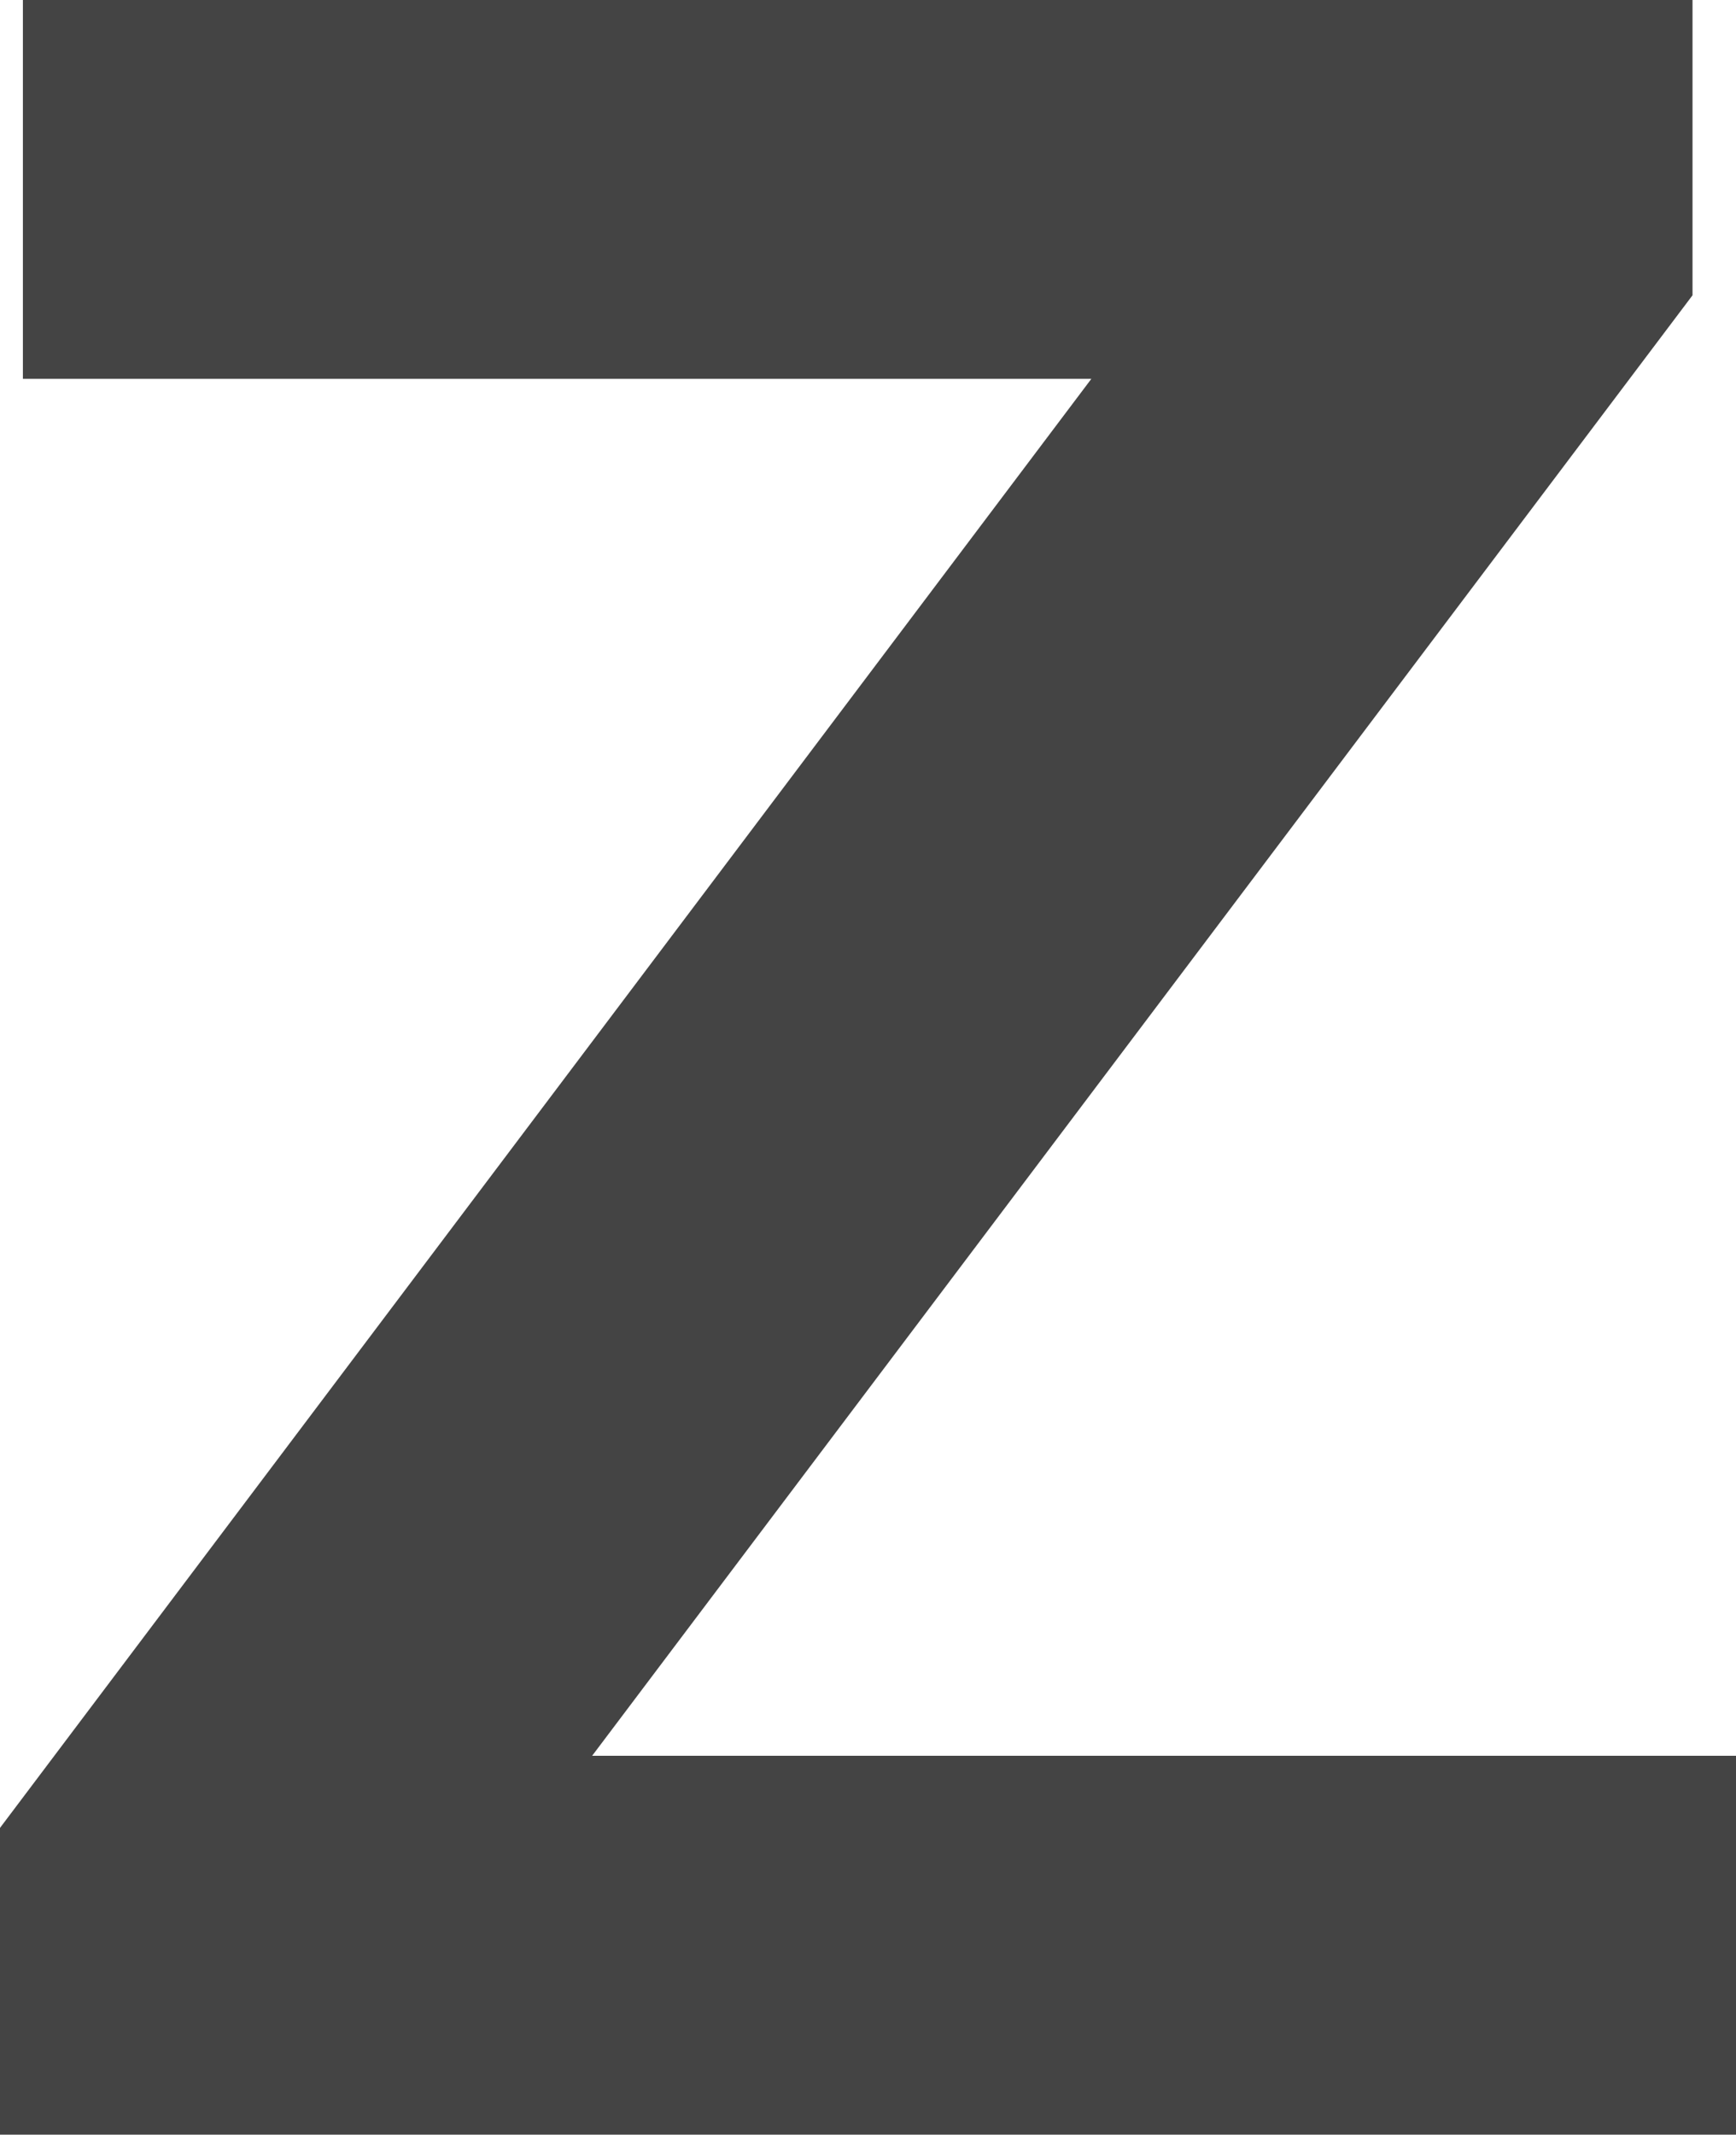 <?xml version="1.0" encoding="utf-8"?>
<svg xmlns="http://www.w3.org/2000/svg" fill="none" height="100%" overflow="visible" preserveAspectRatio="none" style="display: block;" viewBox="0 0 1.517 1.865" width="100%">
<path d="M1.517 1.534V1.865H0.127V1.534H1.517ZM1.479 0.258L0.268 1.865H0V1.597L1.203 0H1.479V0.258ZM1.318 0V0.331H0.02V0H1.318Z" fill="#444444" id="Vector"/>
</svg>